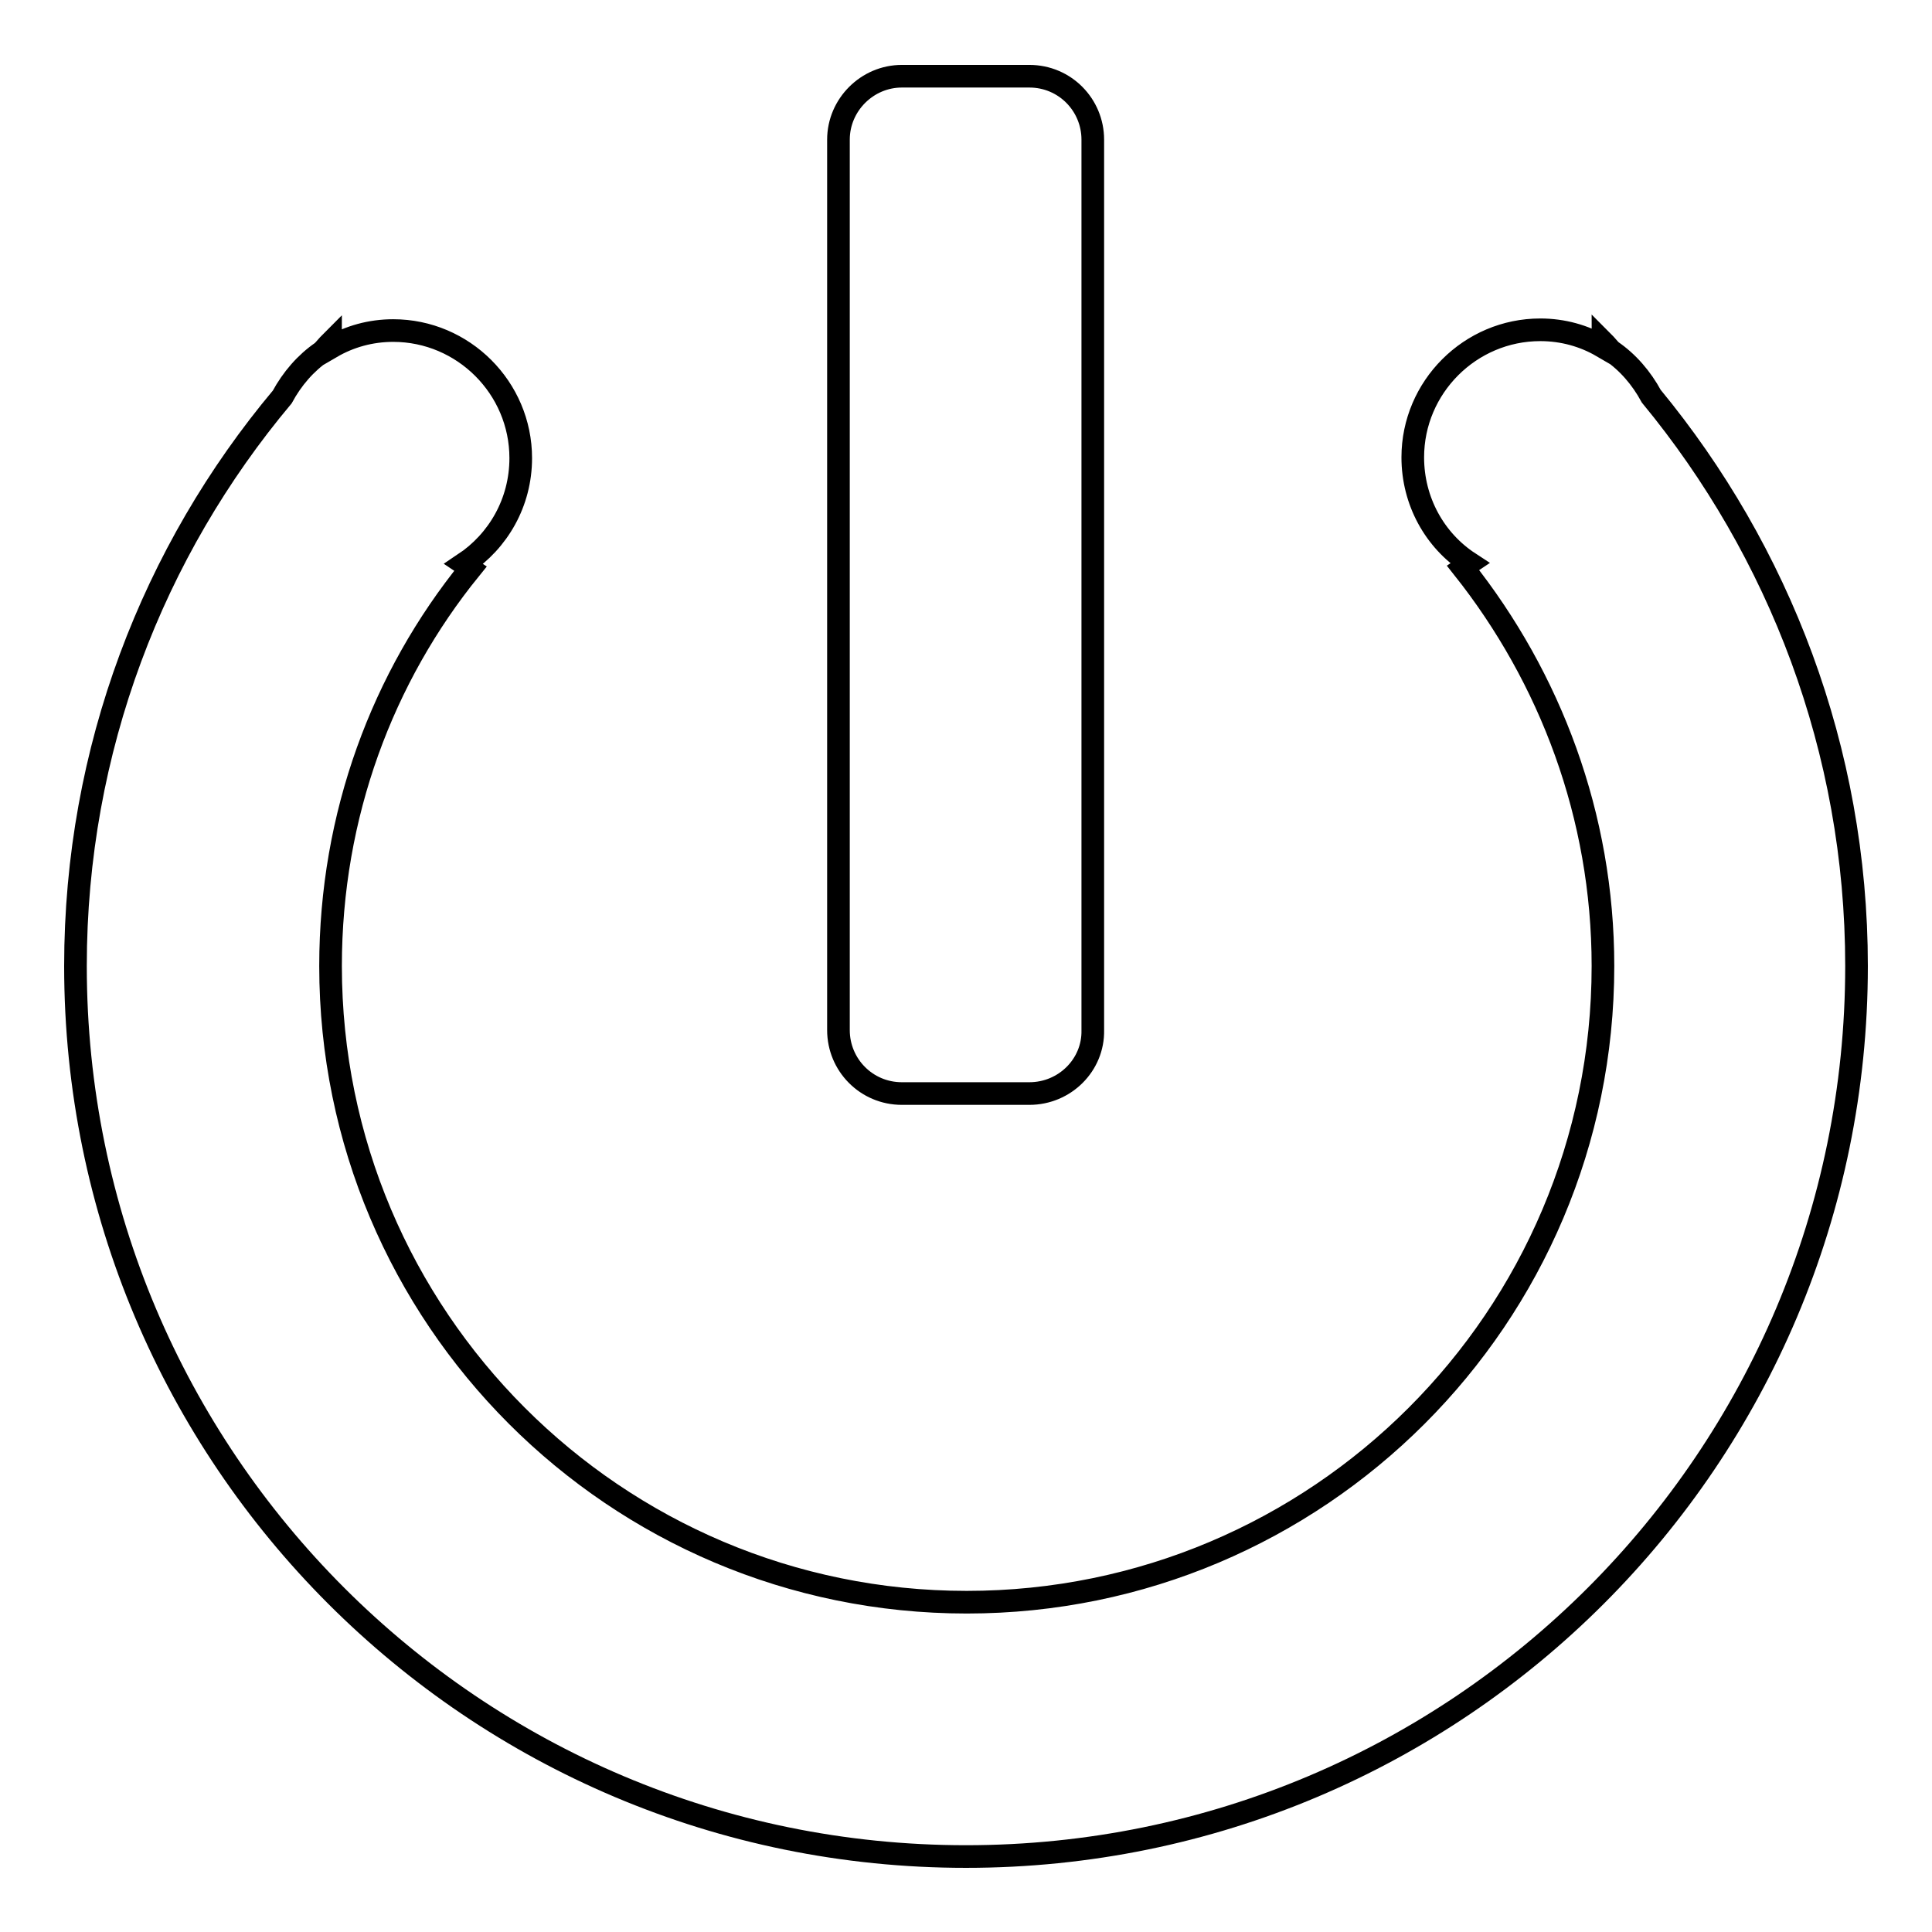 <?xml version="1.0" encoding="utf-8"?>
<!-- Svg Vector Icons : http://www.onlinewebfonts.com/icon -->
<!DOCTYPE svg PUBLIC "-//W3C//DTD SVG 1.1//EN" "http://www.w3.org/Graphics/SVG/1.1/DTD/svg11.dtd">
<svg version="1.1" xmlns="http://www.w3.org/2000/svg" xmlns:xlink="http://www.w3.org/1999/xlink" x="0px" y="0px" viewBox="0 0 256 256" enable-background="new 0 0 256 256" xml:space="preserve">
<g><g><g><path stroke-width="3" fill-opacity="0" stroke="#000000"  d="M246,128c0,65.2-52.8,118-118,118c-65.2,0-118-52.8-118-118c0-28.7,10.3-55,27.4-75.4c1.3-2.4,3.1-4.5,5.3-6c0.4-0.4,0.7-0.8,1.1-1.2c0,0.2,0.1,0.4,0.1,0.6c2.4-1.4,5.2-2.2,8.2-2.2c9.3,0,16.9,7.6,16.9,16.9c0,5.9-3,11-7.5,14c0.3,0.2,0.5,0.5,0.8,0.7C50.7,89.7,43.8,108,43.8,128c0,46.5,37.7,84.3,84.3,84.3c46.5,0,84.3-37.7,84.3-84.3c0-19.9-7-38.2-18.5-52.7c0.3-0.2,0.5-0.5,0.8-0.7c-4.6-3-7.5-8.2-7.5-14c0-9.3,7.6-16.9,16.9-16.9c3,0,5.8,0.8,8.2,2.2c0-0.2,0.1-0.4,0.1-0.6c0.4,0.4,0.7,0.8,1.1,1.2c2.2,1.5,4,3.6,5.3,6C235.7,73,246,99.3,246,128z M136.4,144.9h-16.9c-4.7,0-8.4-3.8-8.4-8.4v-118c0-4.6,3.8-8.4,8.4-8.4h16.9c4.7,0,8.4,3.8,8.4,8.4v118C144.9,141.1,141.1,144.9,136.4,144.9z"/></g></g></g>
</svg>